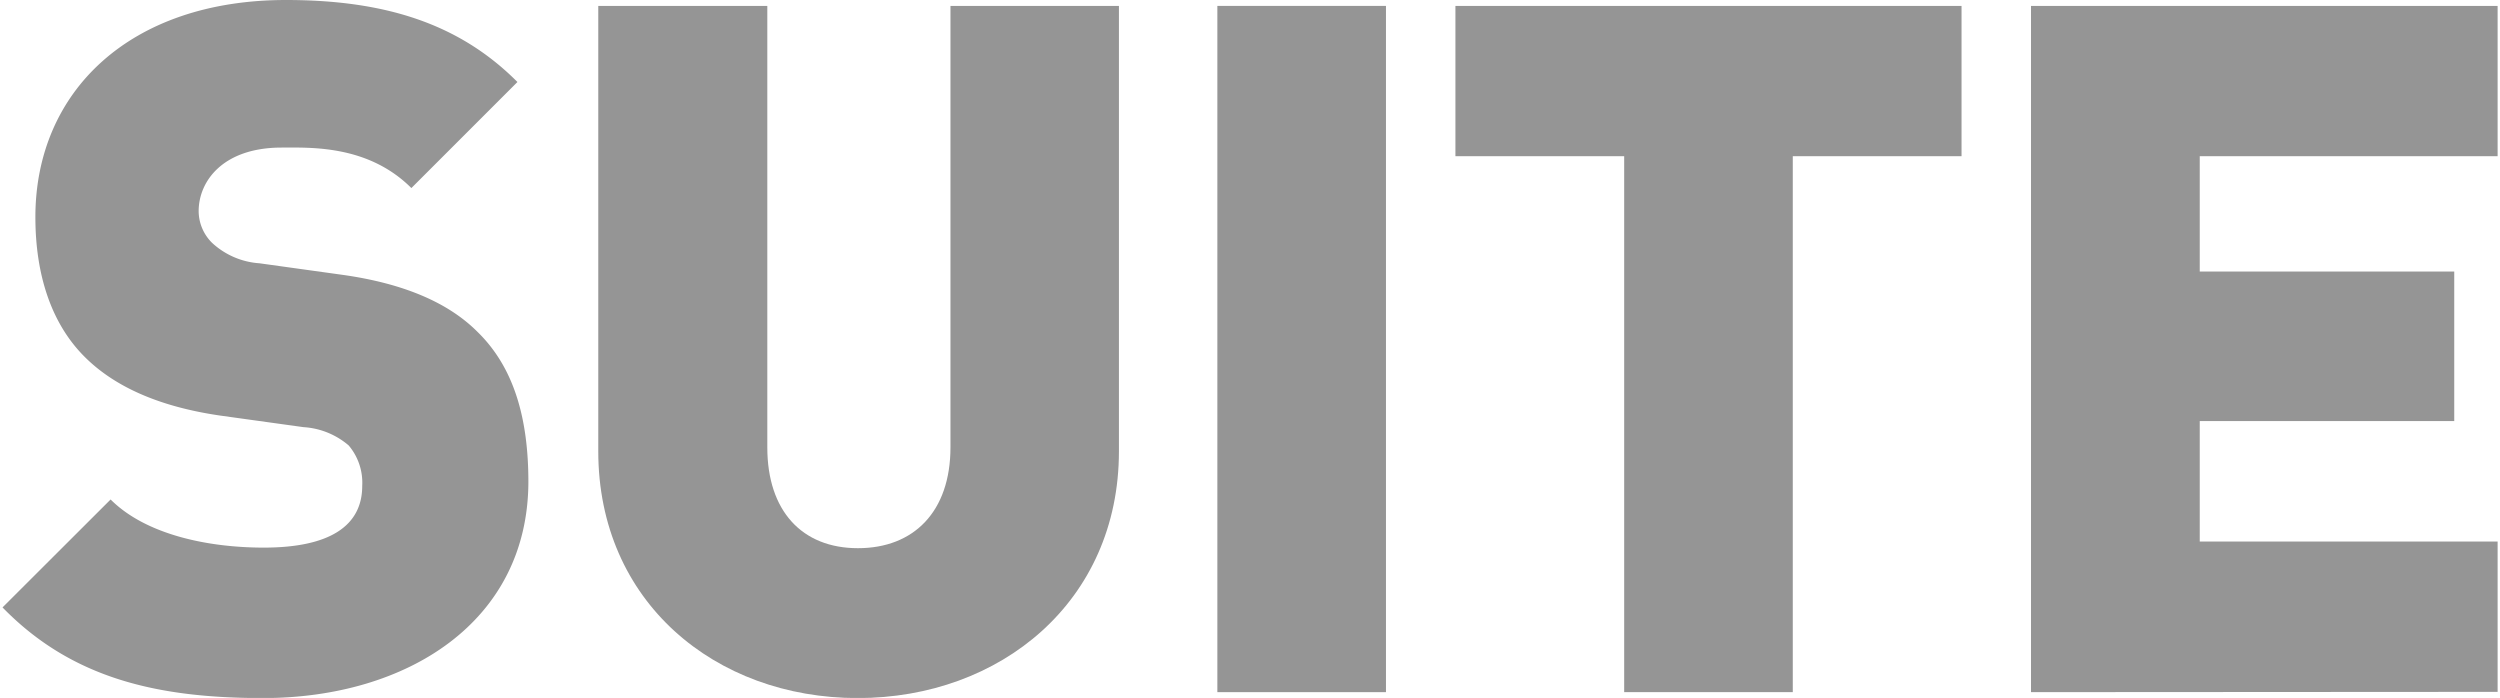 <?xml version="1.0" encoding="UTF-8"?> <svg xmlns="http://www.w3.org/2000/svg" id="Layer_1" data-name="Layer 1" width="2.4in" height="0.67in" viewBox="0 0 173.13 48.43"><path d="M238,420.22c-7.29,0-13.25-1.34-18.07-6.29l7.5-7.49c2.47,2.47,6.82,3.34,10.63,3.34,4.62,0,6.83-1.54,6.83-4.28a4,4,0,0,0-.94-2.81,5.32,5.32,0,0,0-3.14-1.27l-5.76-.8c-4.21-.61-7.42-2-9.56-4.22s-3.28-5.48-3.28-9.56c0-8.7,6.55-15.06,17.39-15.06,6.82,0,12,1.61,16.06,5.69l-7.36,7.36c-3-3-7-2.81-9-2.81-4.08,0-5.76,2.34-5.76,4.41a3.11,3.11,0,0,0,.94,2.21,5.37,5.37,0,0,0,3.28,1.41l5.75.8c4.28.6,7.36,1.94,9.37,3.95,2.54,2.47,3.54,6,3.54,10.43C256.39,414.93,248,420.22,238,420.22Z" transform="translate(-219.93 -371.78)" style="fill:#959595"></path><path d="M279.27,420.22c-9.9,0-18-6.69-18-17.13v-30.9H273v30.63c0,4.42,2.41,7,6.29,7s6.42-2.54,6.42-7V372.19H297.4v30.9C297.4,413.53,289.17,420.22,279.27,420.22Z" transform="translate(-219.93 -371.78)" style="fill:#959595"></path><path d="M304.23,419.81V372.19h11.7v47.62Z" transform="translate(-219.93 -371.78)" style="fill:#959595"></path><path d="M344.16,382.62v37.19h-11.7V382.62H320.75V372.19h35.12v10.43Z" transform="translate(-219.93 -371.78)" style="fill:#959595"></path><path d="M360.69,419.81V372.19h32.38v10.43H372.4v8h17.66V401H372.4v8.36h20.67v10.43Z" transform="translate(-219.93 -371.78)" style="fill:#959595"></path></svg> 
